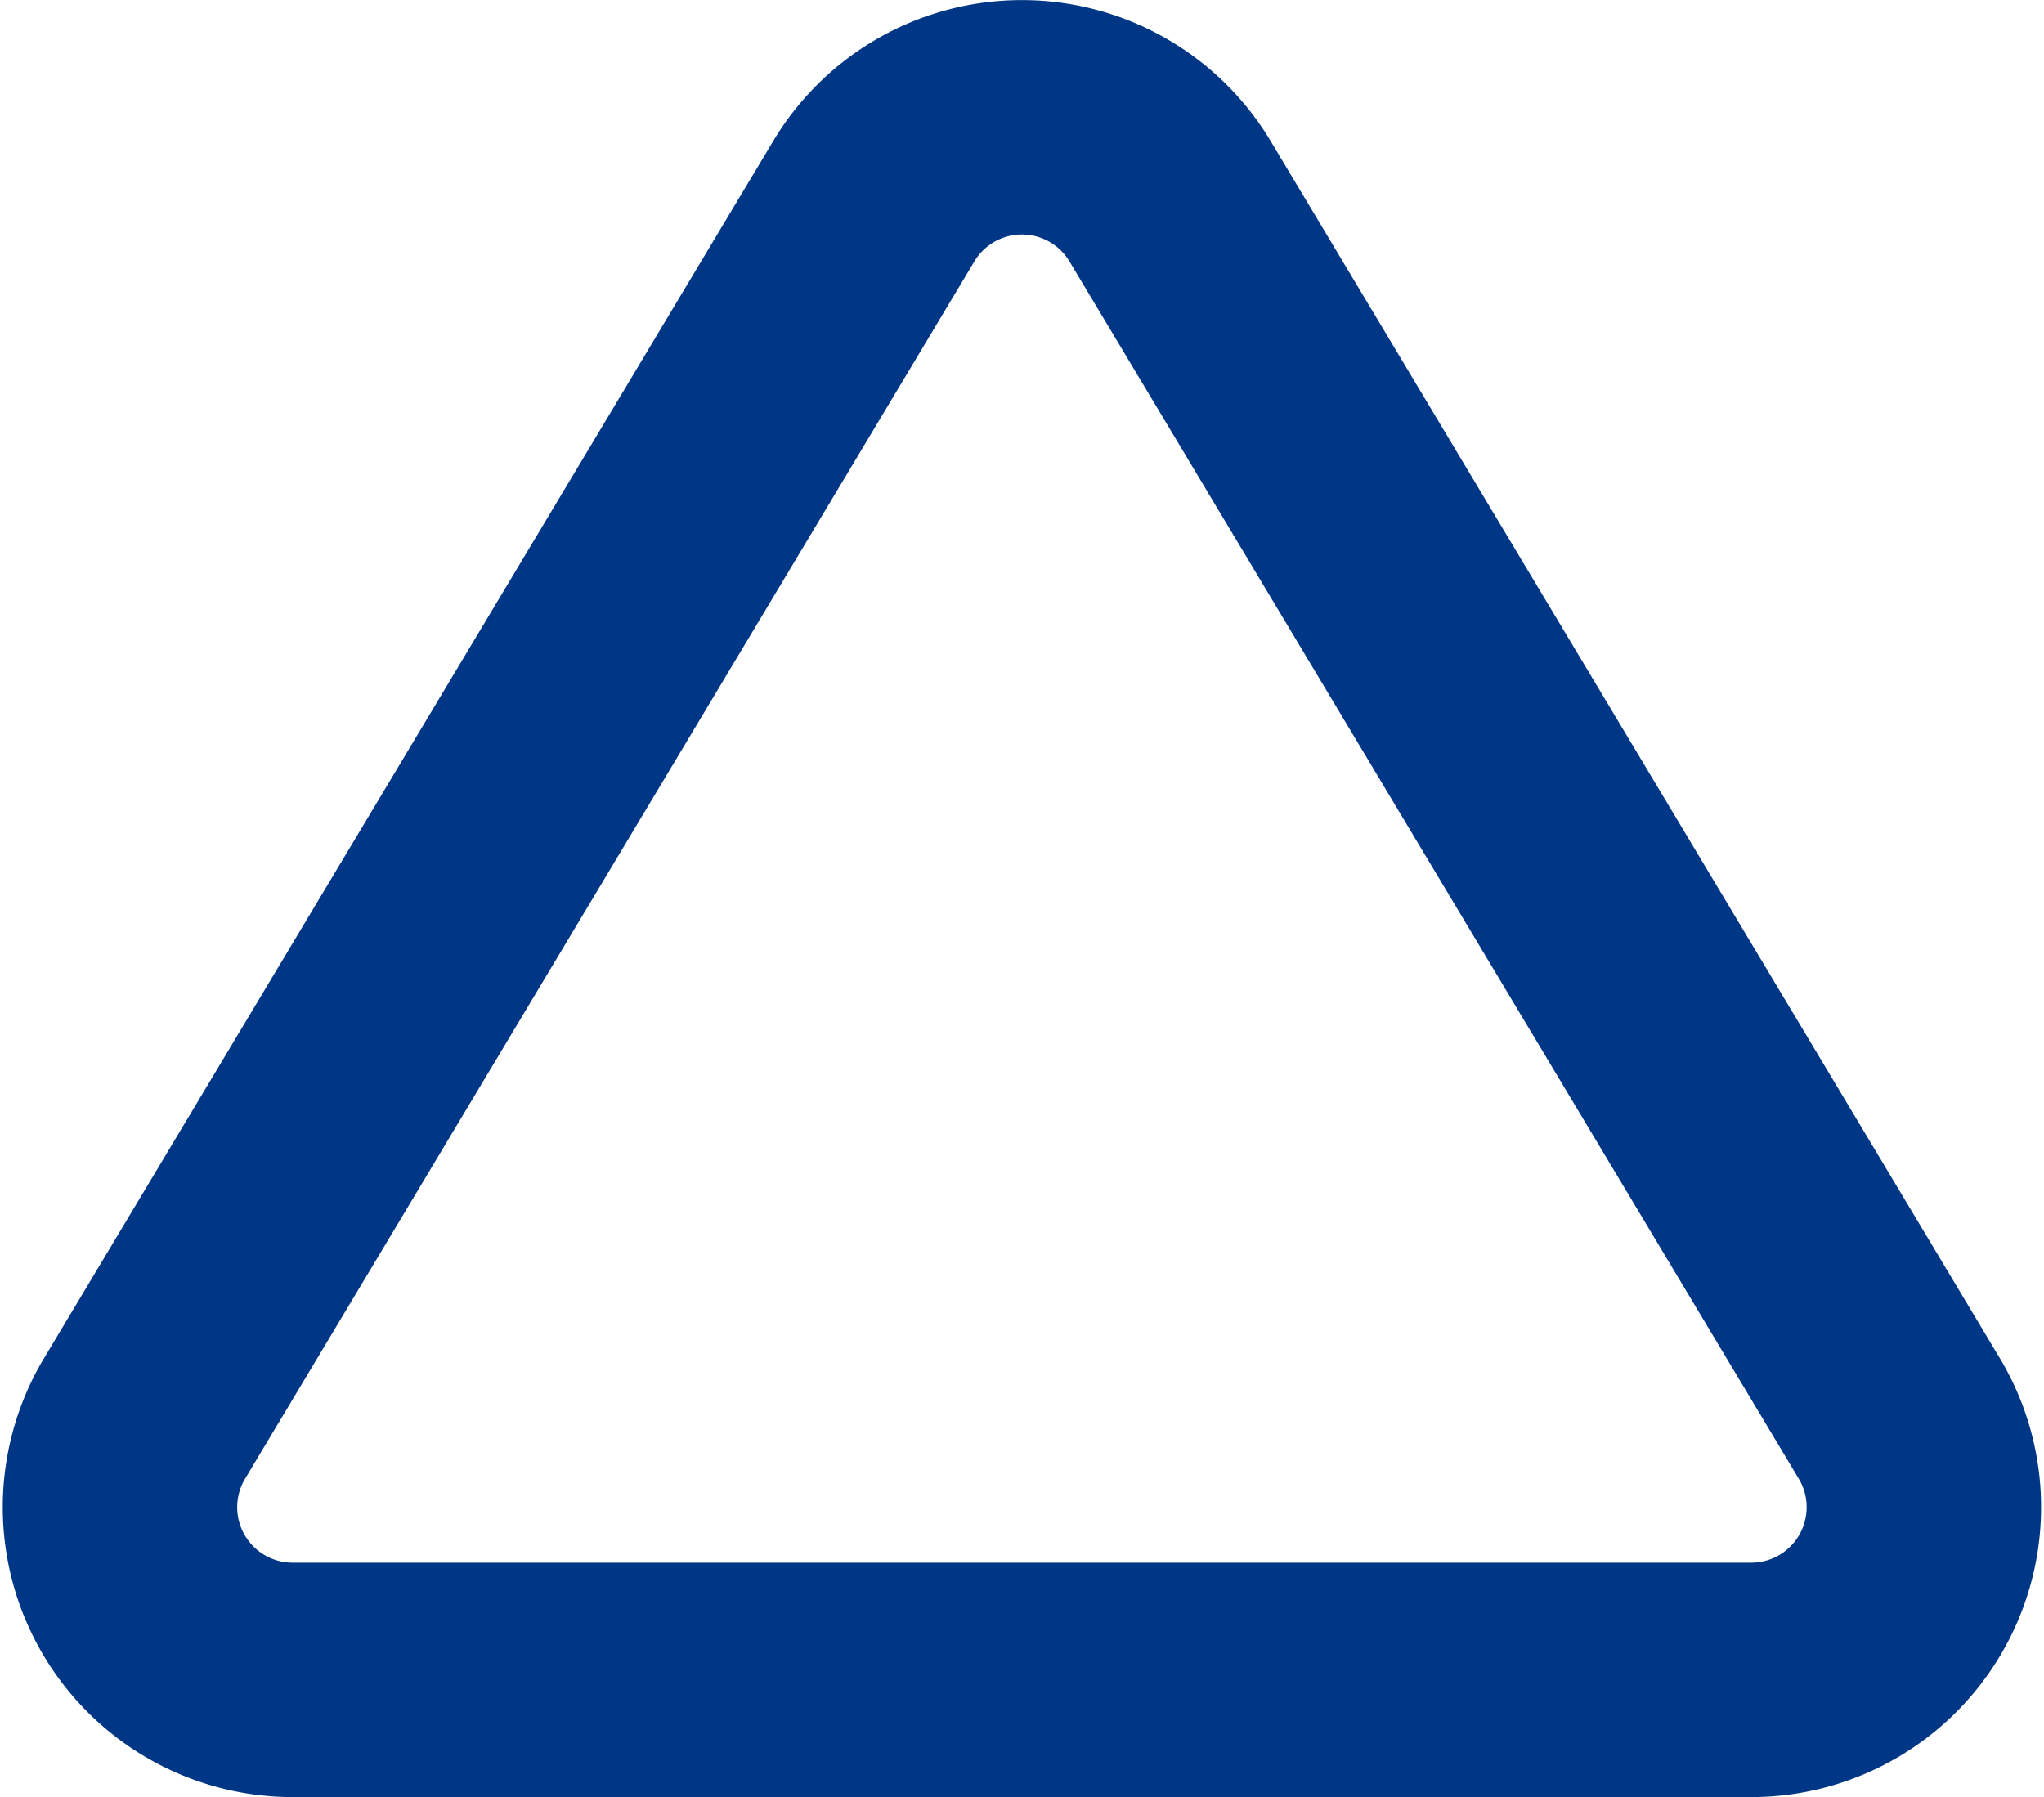 <svg xmlns="http://www.w3.org/2000/svg" width="26.158" height="23" viewBox="0 0 26.158 23"><g transform="translate(1.535 1.5)"><path d="M11.982,5.41,2.624,21.031a2.21,2.21,0,0,0,1.889,3.314H23.229a2.21,2.21,0,0,0,1.889-3.314L15.76,5.41a2.21,2.21,0,0,0-3.778,0Z" transform="translate(-2.328 -4.346)" fill="none" stroke="#003686" stroke-linecap="round" stroke-linejoin="round" stroke-width="3"/></g></svg>